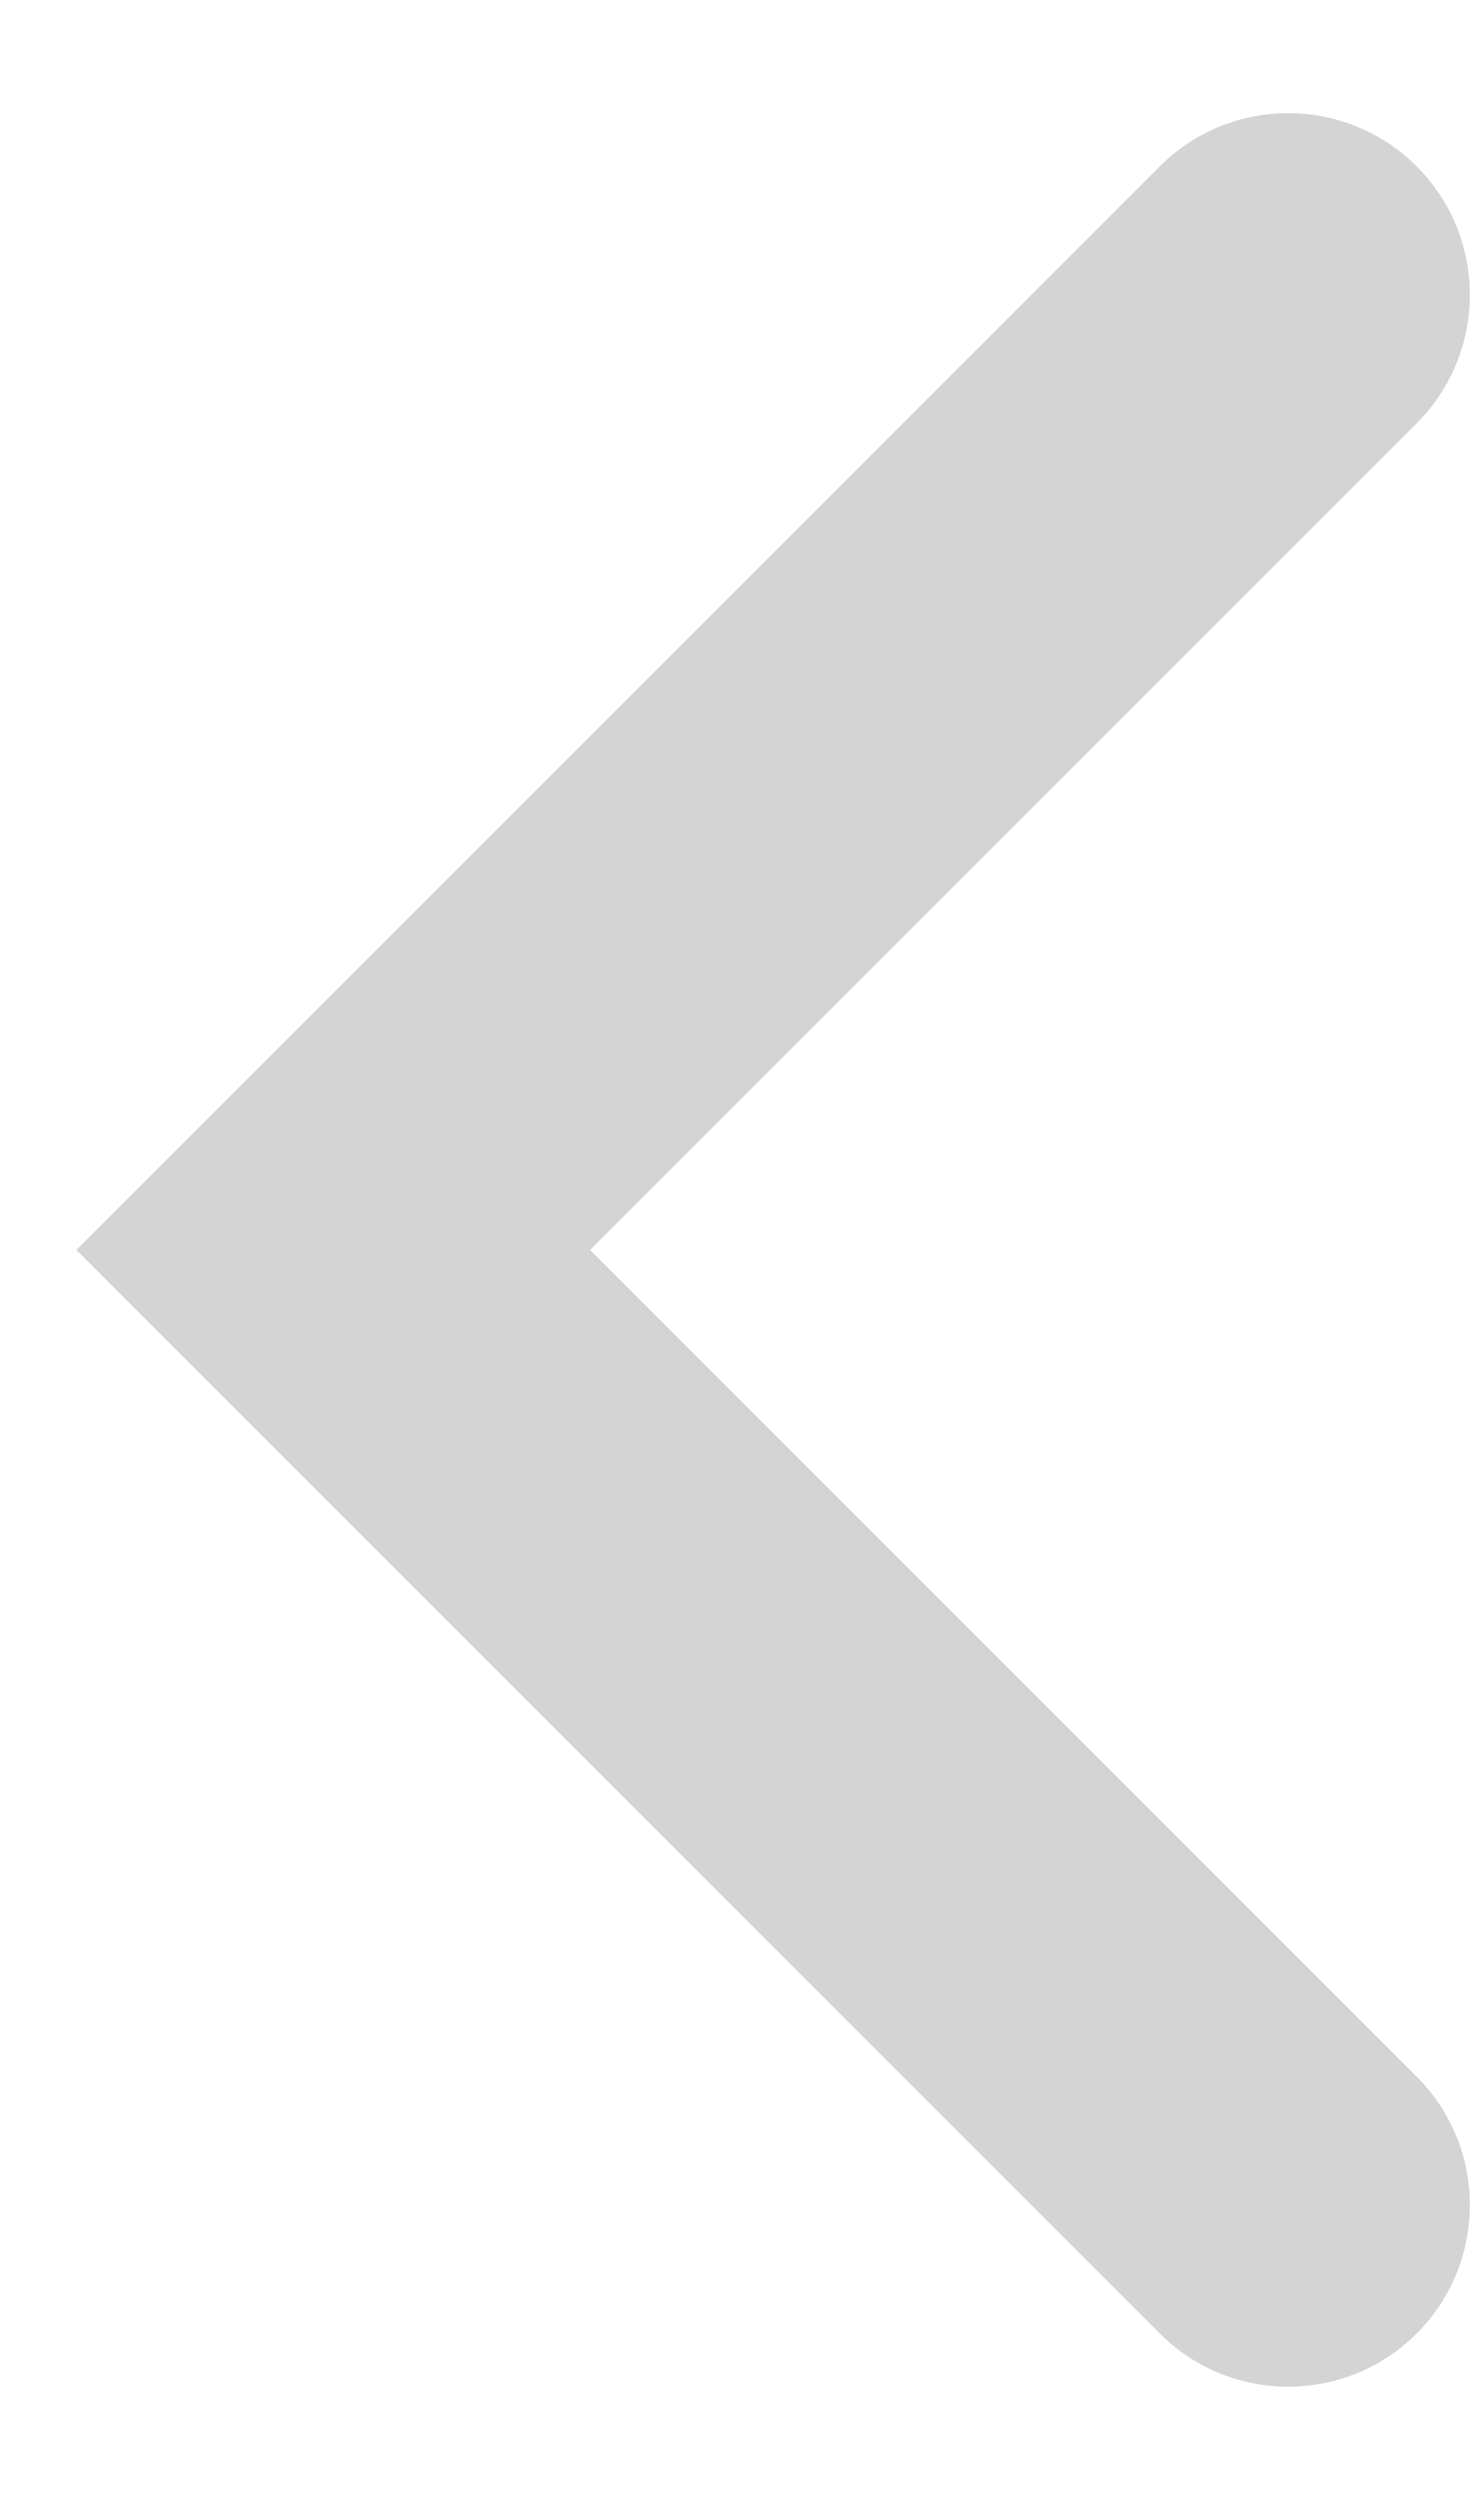 <svg width="13" height="22" viewBox="0 0 13 22" fill="none" xmlns="http://www.w3.org/2000/svg">
<path d="M12.469 1.464C13.093 2.088 13.093 3.101 12.469 3.725L5.194 11L12.469 18.275C13.093 18.899 13.093 19.912 12.469 20.536C11.845 21.16 10.832 21.16 10.208 20.536L0.672 11L10.208 1.464C10.832 0.84 11.845 0.84 12.469 1.464Z" fill="#D4D4D4"/>
</svg>
